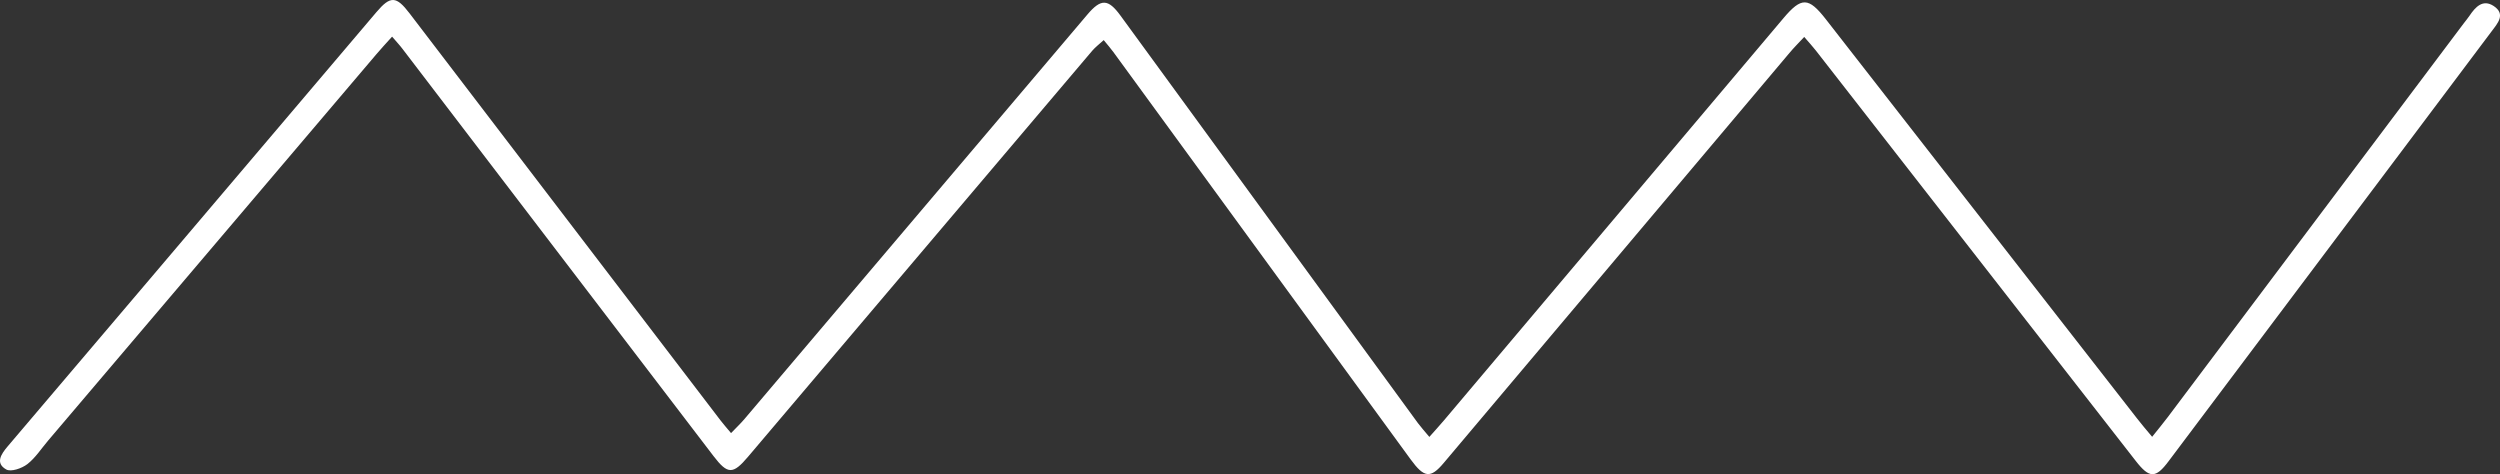 <?xml version="1.0" encoding="iso-8859-1"?>
<!-- Generator: Adobe Illustrator 16.0.0, SVG Export Plug-In . SVG Version: 6.00 Build 0)  -->
<!DOCTYPE svg PUBLIC "-//W3C//DTD SVG 1.1//EN" "http://www.w3.org/Graphics/SVG/1.1/DTD/svg11.dtd">
<svg version="1.1" xmlns="http://www.w3.org/2000/svg" xmlns:xlink="http://www.w3.org/1999/xlink" x="0px" y="0px"
	 width="41.827px" height="7.934px" viewBox="0 0 41.827 7.934" style="enable-background:new 0 0 41.827 7.934;"
	 xml:space="preserve">
<rect x="0" y="0" width="41.827" height="7.934" fill="#333333" stroke="none"/>
<g id="g">
	<path style="fill-rule:evenodd;clip-rule:evenodd;fill:#FFFFFF;" d="M6.56,0.613C6.453,0.732,6.371,0.819,6.294,0.911
		C4.465,3.063,2.636,5.216,0.807,7.369c-0.115,0.135-0.213,0.29-0.349,0.396C0.366,7.836,0.185,7.899,0.105,7.855
		c-0.19-0.106-0.084-0.26,0.021-0.384c0.793-0.935,1.586-1.867,2.379-2.8C3.77,3.182,5.034,1.693,6.297,0.204
		c0.235-0.277,0.332-0.273,0.555,0.019c1.734,2.271,3.469,4.542,5.204,6.812c0.046,0.061,0.098,0.118,0.175,0.211
		c0.082-0.086,0.158-0.157,0.225-0.236c1.913-2.254,3.825-4.511,5.737-6.767c0.229-0.27,0.348-0.264,0.555,0.02
		c1.658,2.273,3.317,4.544,4.975,6.816c0.051,0.068,0.109,0.133,0.191,0.231c0.091-0.103,0.17-0.188,0.244-0.276
		c1.894-2.243,3.786-4.486,5.68-6.729c0.302-0.358,0.42-0.354,0.709,0.016c1.736,2.228,3.473,4.455,5.209,6.682
		c0.073,0.094,0.149,0.184,0.251,0.305c0.099-0.125,0.182-0.223,0.259-0.326c1.651-2.195,3.302-4.391,4.951-6.587
		c0.033-0.044,0.069-0.086,0.1-0.132c0.099-0.147,0.223-0.282,0.405-0.162c0.204,0.136,0.067,0.287-0.032,0.419
		c-0.516,0.688-1.033,1.376-1.55,2.064c-1.287,1.711-2.572,3.421-3.858,5.133c-0.217,0.29-0.32,0.289-0.549-0.005
		c-1.784-2.289-3.567-4.577-5.352-6.866c-0.053-0.068-0.112-0.132-0.195-0.228c-0.091,0.098-0.174,0.18-0.248,0.269
		c-1.928,2.286-3.855,4.572-5.782,6.857c-0.223,0.266-0.329,0.251-0.554-0.057c-1.657-2.273-3.316-4.545-4.975-6.817
		c-0.044-0.061-0.095-0.118-0.161-0.199c-0.071,0.065-0.139,0.116-0.192,0.178c-1.92,2.264-3.84,4.527-5.758,6.792
		c-0.253,0.299-0.341,0.299-0.577-0.009c-1.733-2.271-3.468-4.542-5.203-6.812C6.691,0.76,6.638,0.704,6.56,0.613z"/>
</g>
<g id="Layer_1">
</g>
</svg>
